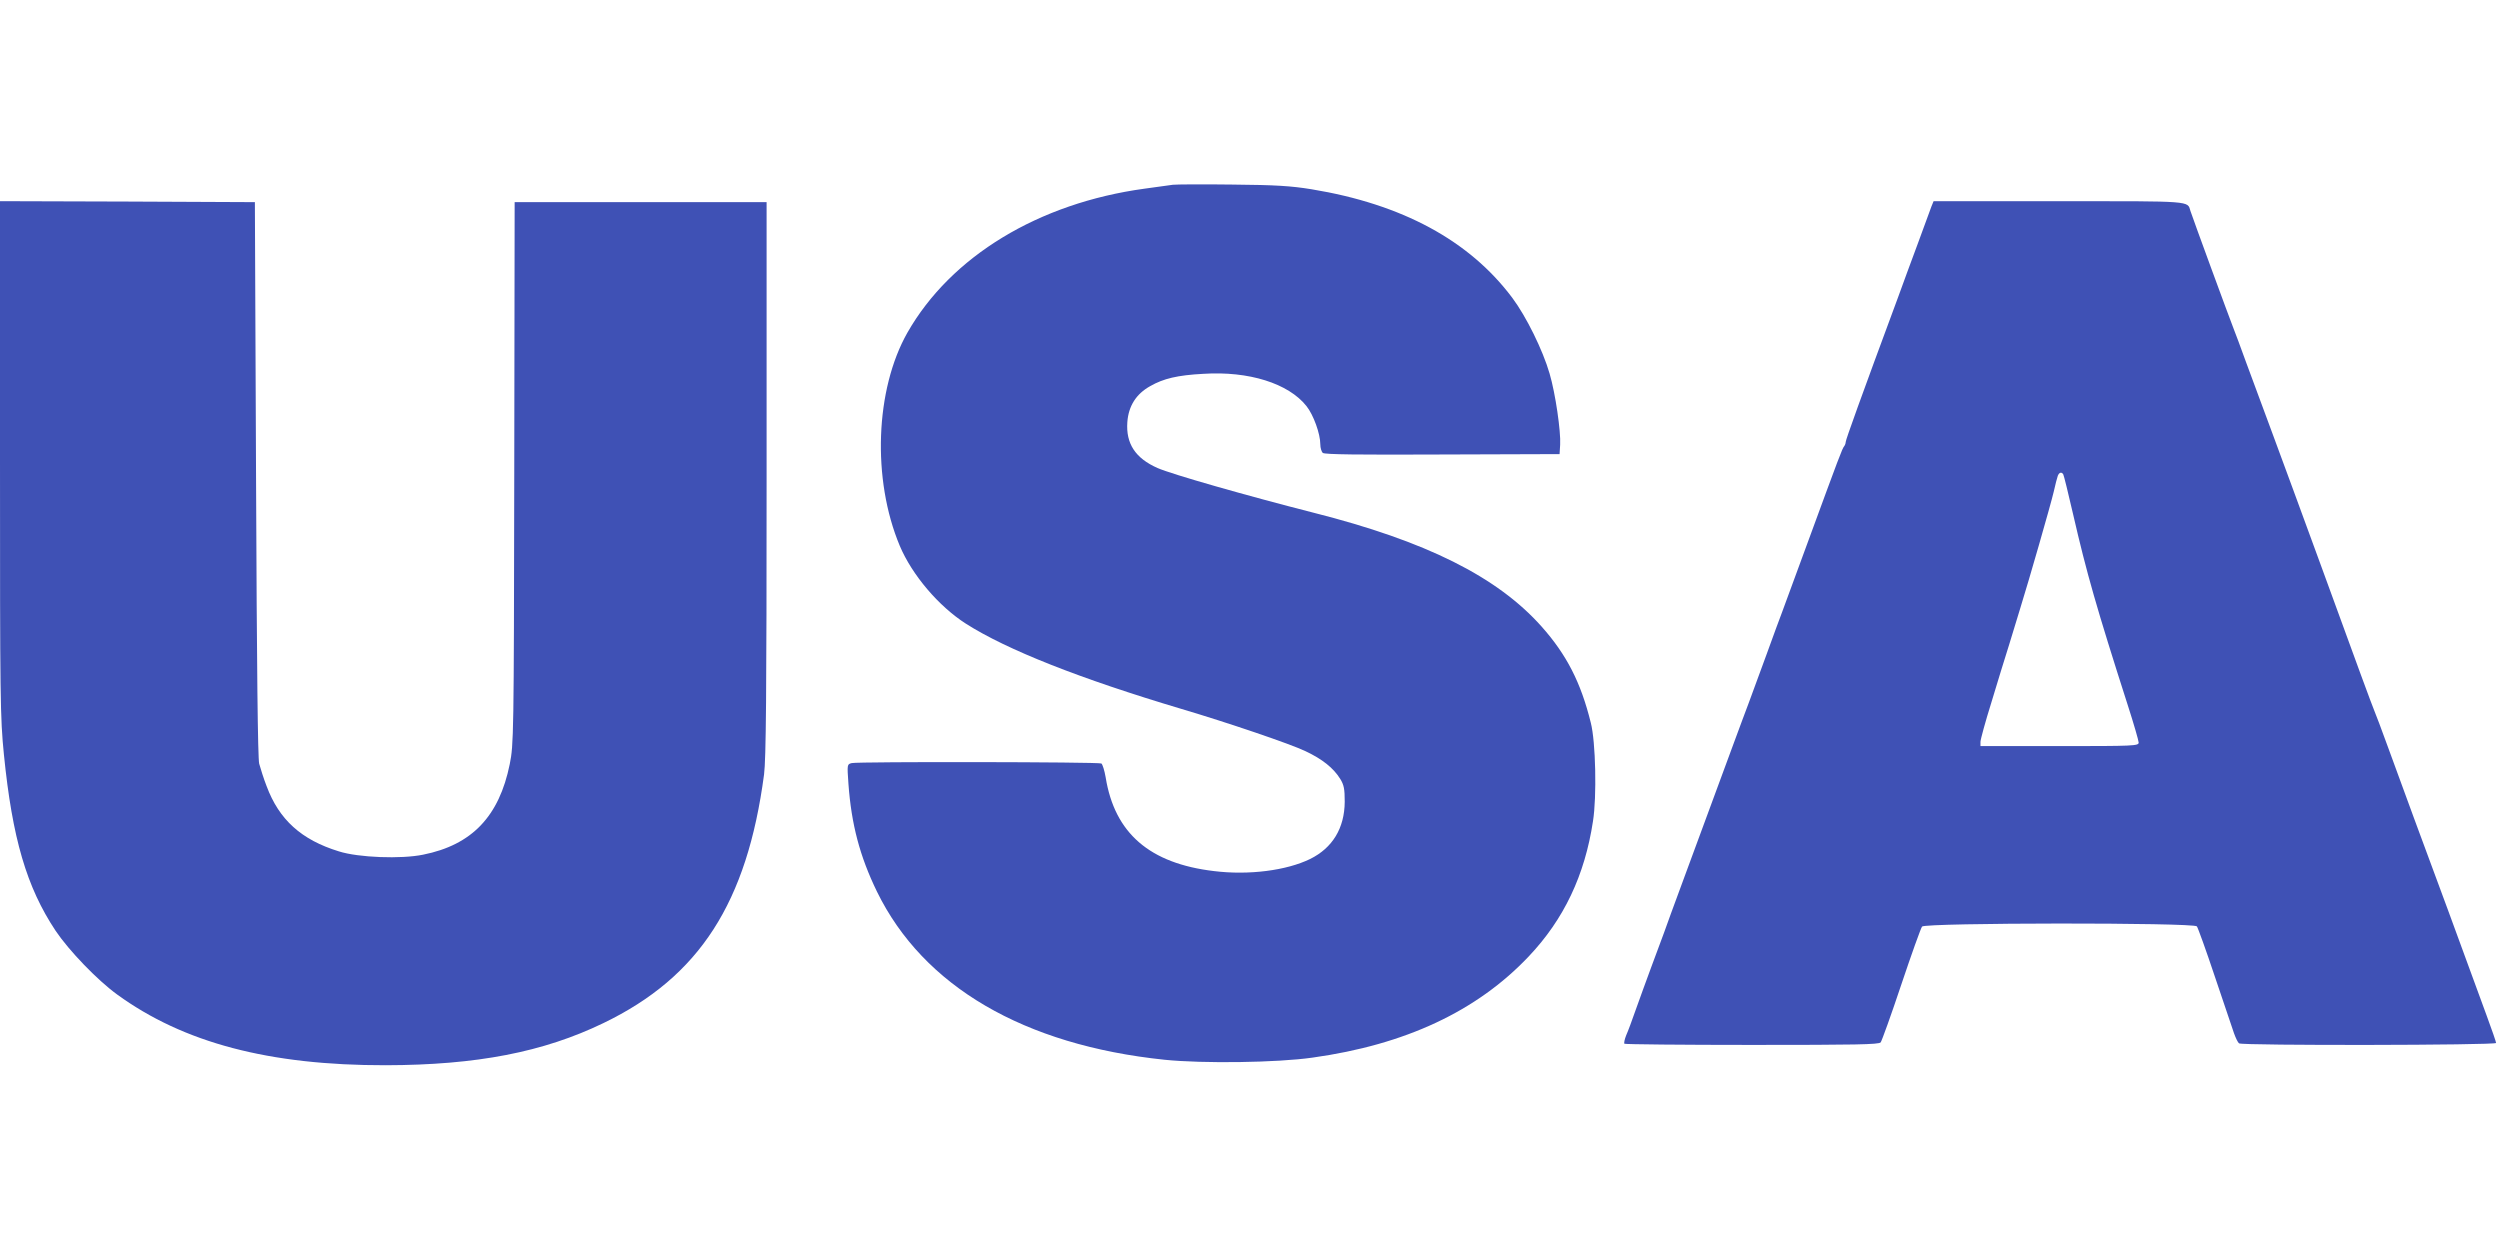 <?xml version="1.0" standalone="no"?>
<!DOCTYPE svg PUBLIC "-//W3C//DTD SVG 20010904//EN"
 "http://www.w3.org/TR/2001/REC-SVG-20010904/DTD/svg10.dtd">
<svg version="1.0" xmlns="http://www.w3.org/2000/svg"
 width="1280pt" height="640pt" viewBox="0 0 1280 640"
 preserveAspectRatio="xMidYMid meet">
<g transform="translate(0,640) scale(0.1,-0.1)"
fill="#3f51b5" stroke="none">
<path d="M6005 5454 c-16 -2 -82 -11 -145 -20 -542 -74 -991 -346 -1214 -737
-165 -291 -182 -751 -39 -1092 63 -149 199 -309 338 -398 210 -134 585 -282
1105 -437 233 -69 560 -180 634 -216 87 -41 143 -86 178 -142 19 -31 23 -51
23 -117 -1 -135 -62 -236 -177 -293 -121 -59 -314 -84 -492 -62 -330 39 -509
194 -555 480 -6 35 -16 67 -22 71 -14 8 -1243 10 -1278 2 -24 -6 -24 -6 -17
-106 15 -207 58 -371 146 -552 237 -485 752 -786 1473 -861 196 -20 576 -15
757 11 475 66 842 238 1107 518 180 190 287 415 329 692 20 125 14 407 -11
504 -51 207 -124 349 -252 493 -227 255 -591 437 -1168 583 -341 87 -727 197
-799 229 -113 50 -162 125 -154 235 6 82 45 144 117 184 68 39 140 56 272 63
233 15 436 -49 528 -165 36 -45 71 -142 71 -196 0 -18 6 -38 13 -44 10 -8 183
-10 613 -8 l599 2 3 48 c4 67 -24 262 -54 364 -35 121 -120 293 -191 388 -220
294 -565 480 -1028 556 -105 17 -182 22 -405 24 -151 2 -288 1 -305 -1z"/>
<path d="M0 4055 c0 -1245 1 -1327 20 -1518 43 -429 116 -679 265 -903 68
-101 213 -252 315 -326 340 -247 778 -363 1375 -362 466 1 807 67 1115 216
491 237 735 616 822 1273 10 79 13 403 13 1515 l0 1415 -645 0 -645 0 -2
-1387 c-2 -1359 -3 -1388 -23 -1490 -54 -267 -193 -414 -444 -464 -112 -23
-331 -15 -431 17 -192 59 -306 162 -370 334 -15 38 -31 90 -38 115 -7 31 -12
467 -16 1460 l-6 1415 -652 3 -653 2 0 -1315z"/>
<path d="M9889 5343 c-6 -16 -37 -100 -69 -188 -33 -88 -79 -214 -103 -280
-189 -510 -267 -727 -267 -738 0 -7 -4 -17 -8 -22 -10 -12 -25 -52 -182 -480
-66 -181 -128 -348 -136 -370 -9 -22 -44 -119 -79 -215 -35 -96 -76 -206 -90
-245 -15 -38 -50 -135 -80 -215 -56 -152 -131 -355 -260 -705 -43 -115 -85
-232 -95 -260 -10 -27 -39 -106 -65 -175 -25 -69 -62 -168 -80 -220 -18 -52
-40 -111 -49 -131 -8 -20 -12 -39 -9 -43 4 -3 298 -6 653 -6 531 0 650 2 659
13 6 8 54 141 106 297 52 155 100 289 106 296 16 20 1391 21 1407 1 5 -6 47
-122 92 -257 46 -135 90 -265 98 -290 9 -25 20 -48 26 -52 17 -12 1316 -10
1316 2 0 5 -22 69 -49 142 -99 272 -304 829 -371 1008 -37 102 -96 262 -130
355 -34 94 -68 184 -75 200 -11 26 -80 213 -270 735 -126 345 -171 466 -248
675 -47 127 -109 293 -137 370 -28 77 -57 156 -65 175 -21 53 -211 571 -220
600 -16 52 17 50 -671 50 l-644 0 -11 -27z m675 -1372 c3 -5 26 -98 51 -207
68 -296 120 -478 279 -974 31 -96 56 -183 56 -192 0 -17 -25 -18 -405 -18
l-405 0 0 22 c0 11 25 103 56 202 30 100 71 233 91 296 19 63 45 149 58 190
43 138 154 524 170 592 8 37 18 74 21 82 7 18 20 21 28 7z"/>
</g>
</svg>
